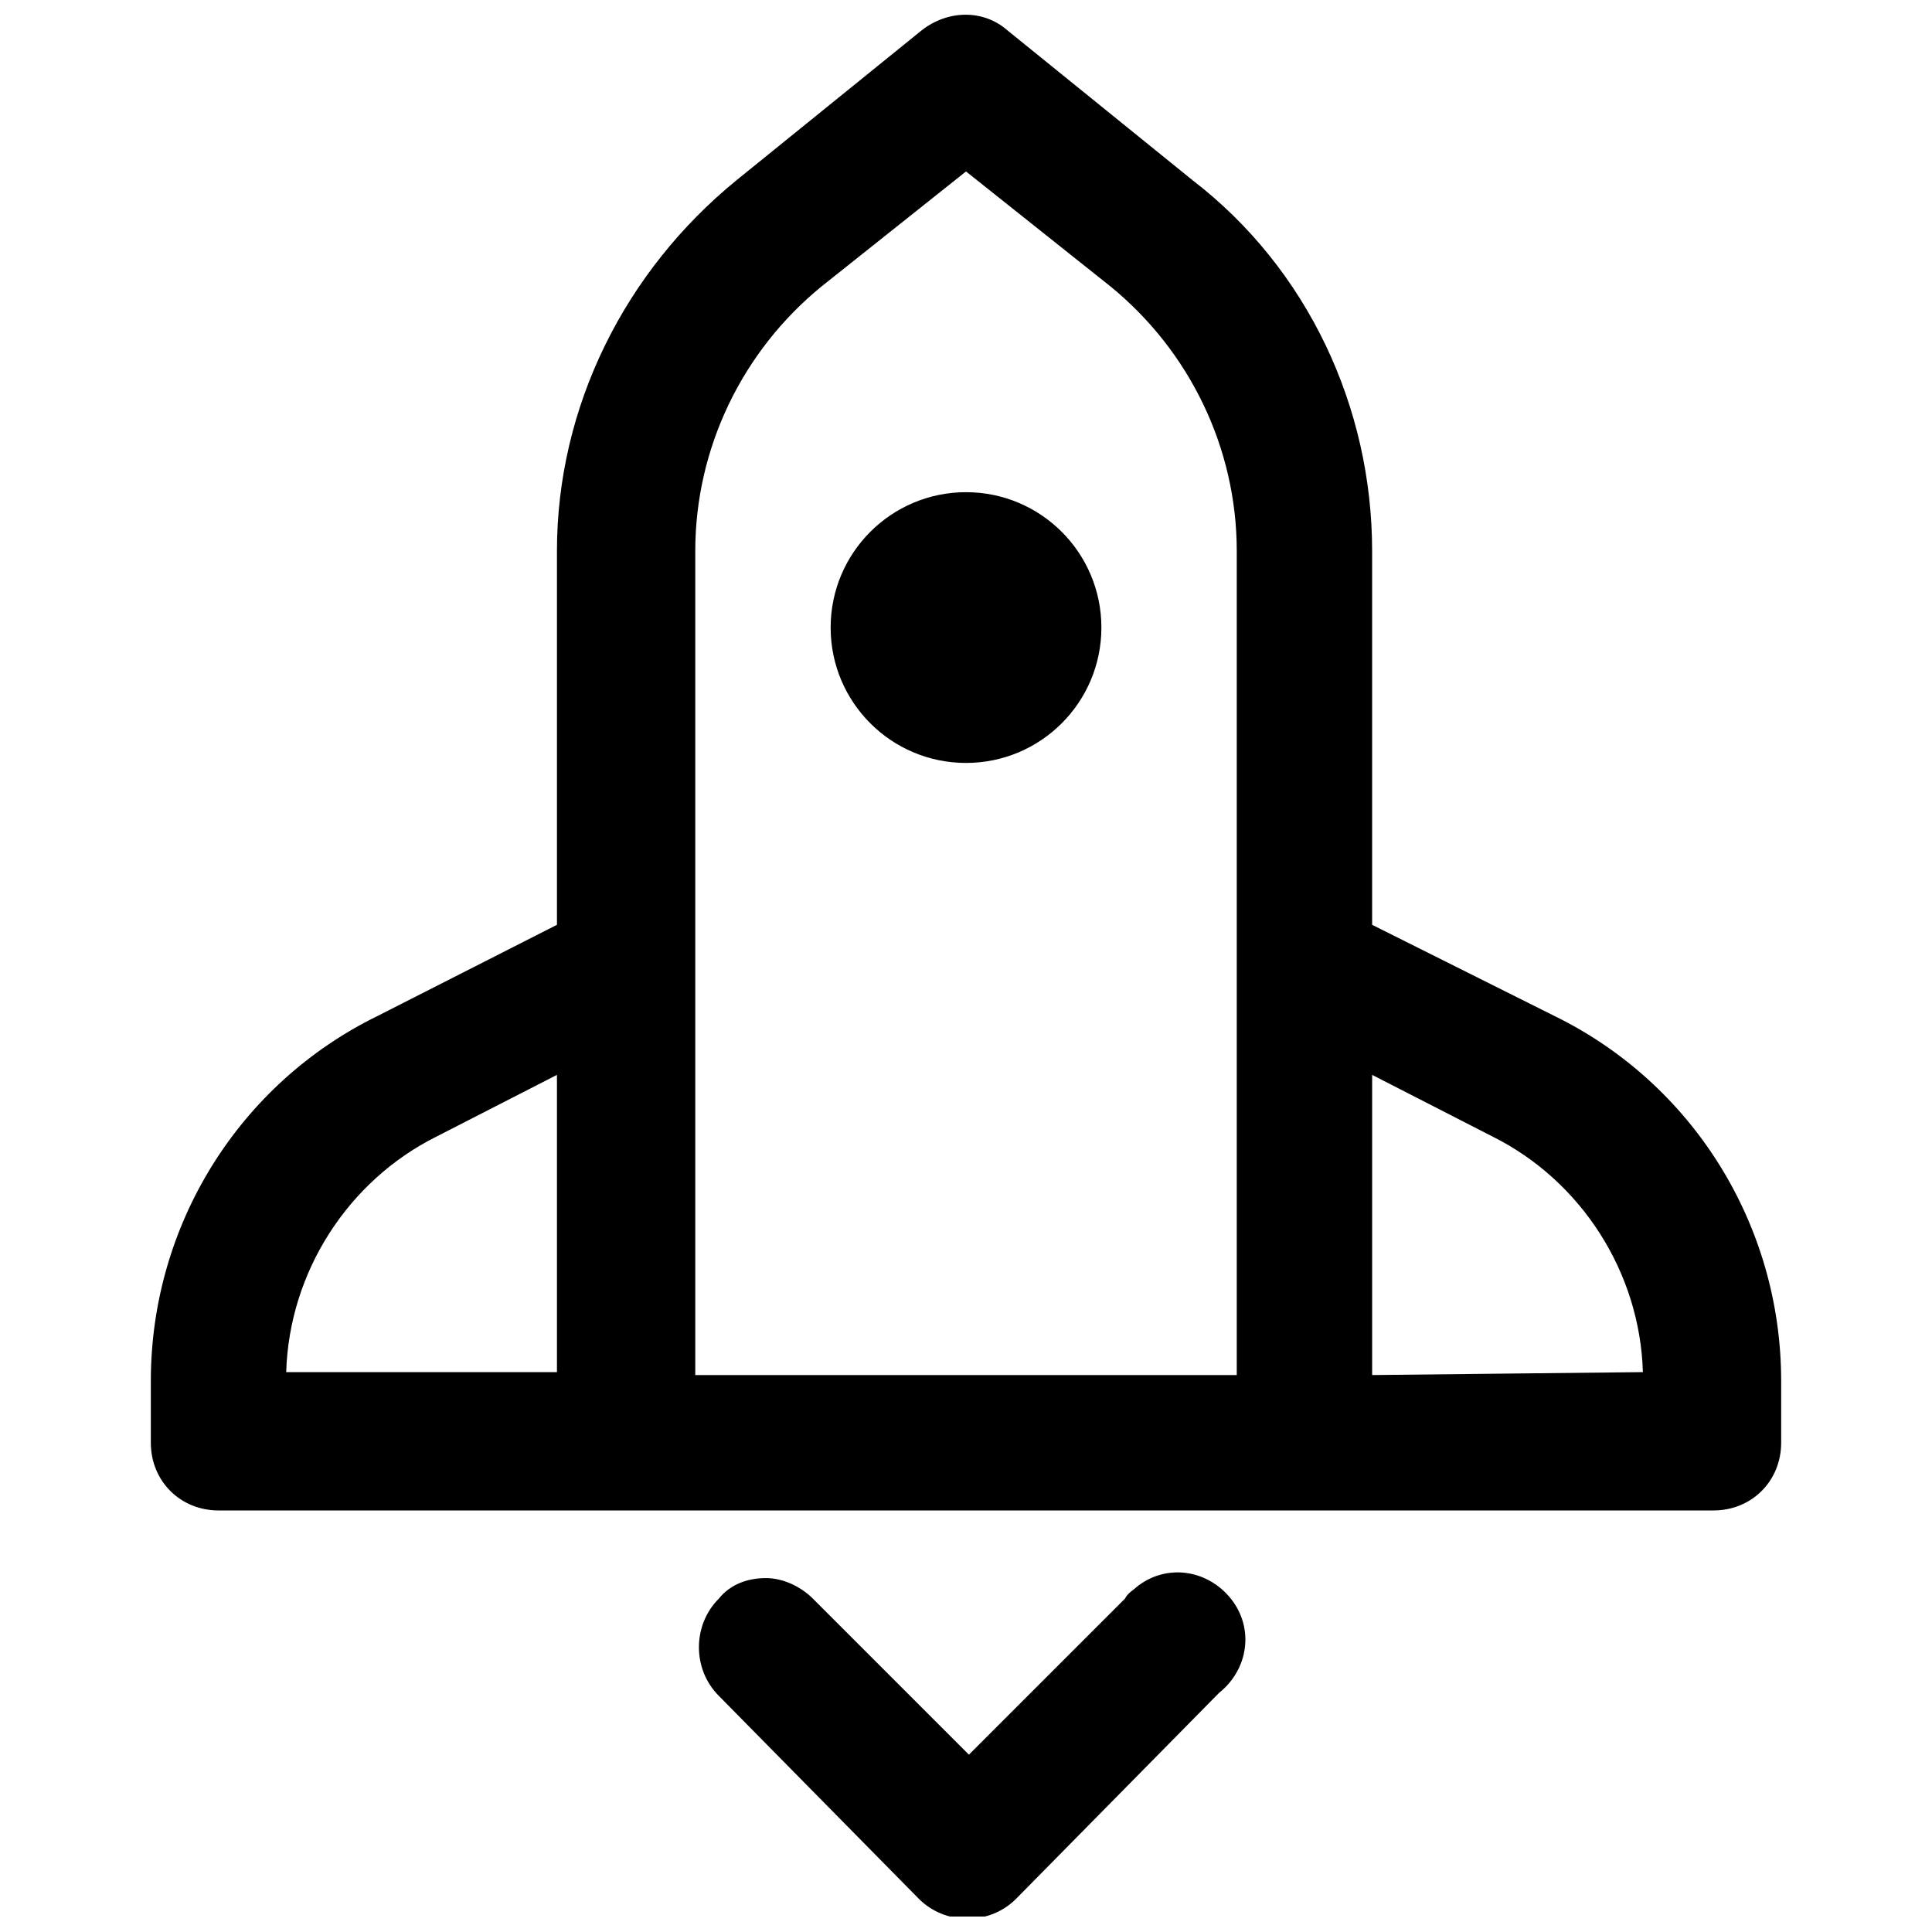 <?xml version="1.0" encoding="UTF-8"?>
<!-- Uploaded to: ICON Repo, www.svgrepo.com, Generator: ICON Repo Mixer Tools -->
<svg width="800px" height="800px" version="1.1" viewBox="144 144 512 512" xmlns="http://www.w3.org/2000/svg">
 <defs>
  <clipPath id="b">
   <path d="m329 560h146v91.902h-146z"/>
  </clipPath>
  <clipPath id="a">
   <path d="m183 148.09h434v396.91h-434z"/>
  </clipPath>
 </defs>
 <path d="m435.88 310.31c0 19.812-16.062 35.875-35.875 35.875-19.816 0-35.875-16.062-35.875-35.875 0-19.816 16.059-35.875 35.875-35.875 19.812 0 35.875 16.059 35.875 35.875"/>
 <g clip-path="url(#b)">
  <path d="m387.52 647.22c7.019 7.019 18.719 7.019 25.738 0l53.812-54.594c7.801-6.238 9.359-17.156 3.121-24.957-6.238-7.801-17.156-9.359-24.957-3.121-0.781 0.781-2.34 1.559-3.121 3.121l-41.336 41.336-41.336-41.336c-3.121-3.121-7.801-5.461-12.477-5.461-4.68 0-9.359 1.559-12.477 5.461-7.019 7.019-7.019 18.719 0 25.738z"/>
 </g>
 <g clip-path="url(#a)">
  <path d="m555.98 413.26-48.352-24.176v-99.047c0-38.215-17.156-74.871-47.574-98.266l-49.133-39.773c-6.238-5.461-15.598-5.461-22.617 0l-49.133 39.773c-29.637 24.176-47.574 60.051-47.574 98.266v99.047l-47.574 24.176c-36.652 17.938-60.051 55.371-60.051 96.707v16.379c0 10.137 7.801 17.938 17.938 17.938h396.18c10.137 0 17.938-7.801 17.938-17.938v-16.379c0-41.336-23.395-78.77-60.051-96.707zm-296.36 31.973 31.977-16.379v78.77l-71.75 0.004c0.781-26.52 16.379-50.695 39.773-62.395zm68.633-45.23v-109.96c0-27.297 12.477-53.031 33.535-70.191l38.215-30.414 38.215 30.414c21.059 17.156 33.535 42.895 33.535 70.191v218.37l-143.5-0.004zm179.38 108.4v-79.547l31.977 16.379c23.398 11.699 38.996 35.875 39.773 62.391z"/>
 </g>
</svg>